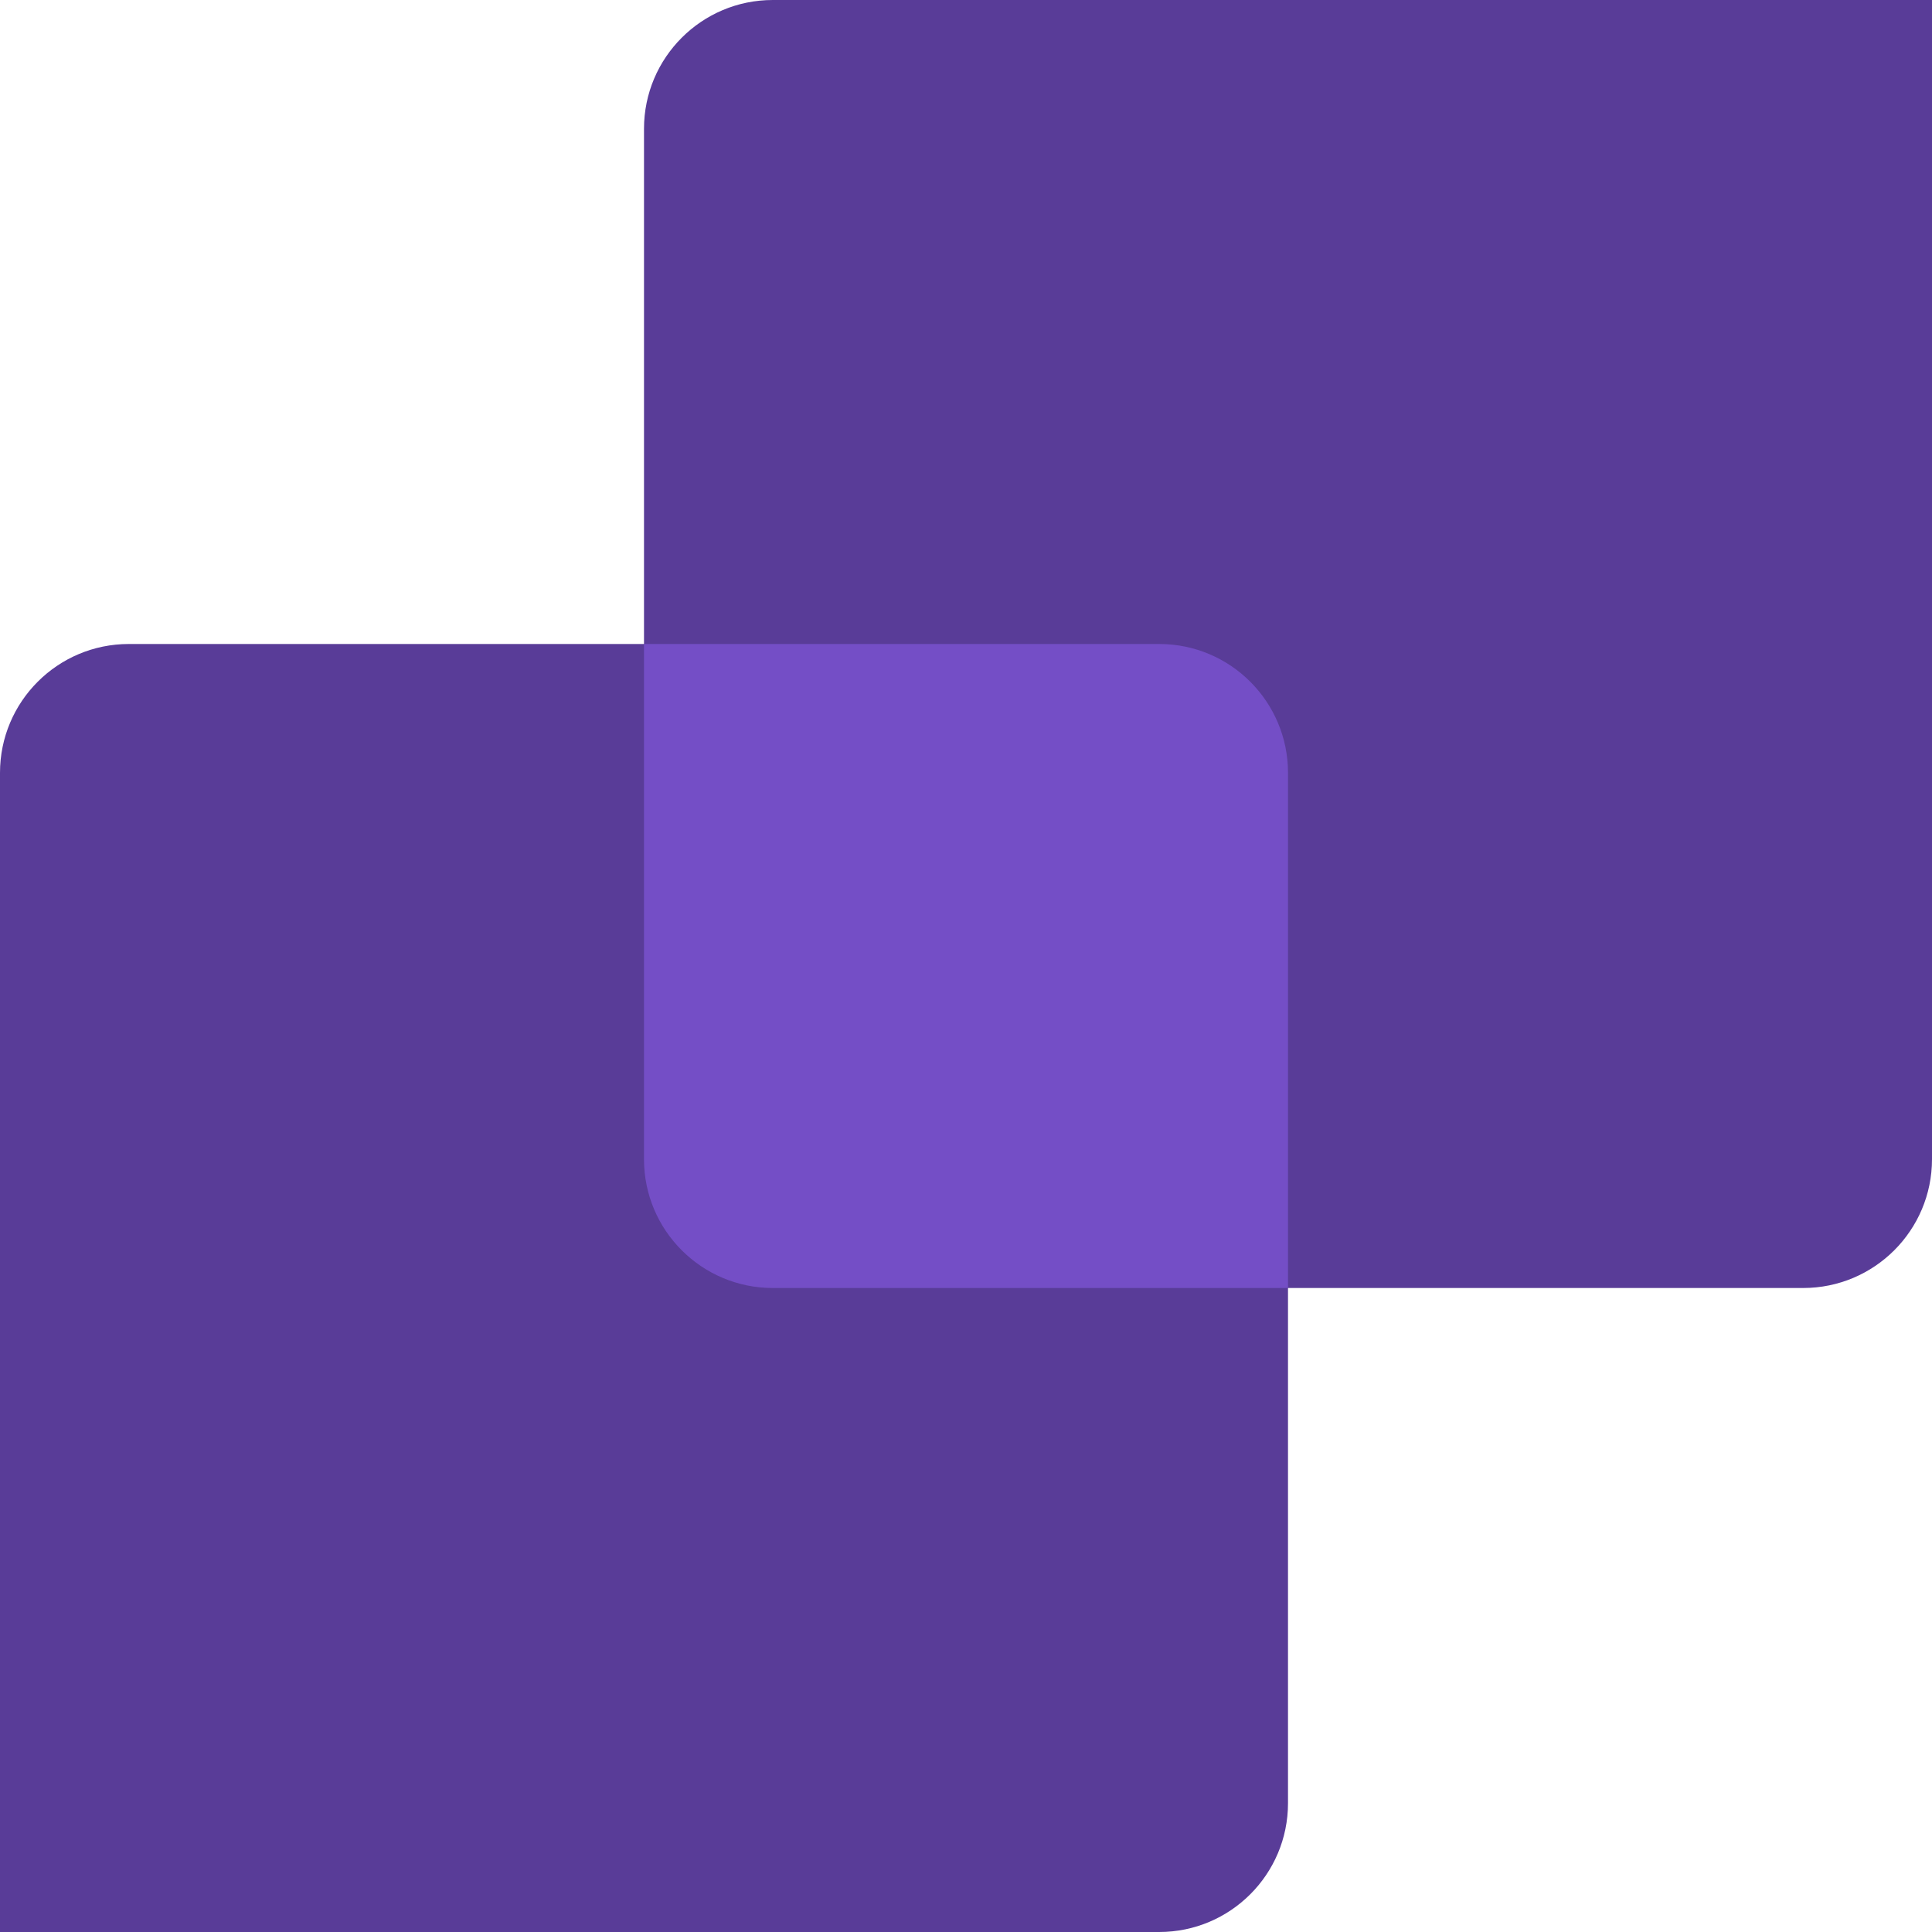 <svg width="48" height="48" viewBox="0 0 48 48" fill="none" xmlns="http://www.w3.org/2000/svg">
<path d="M16 3.2C16 1.433 17.433 0 19.2 0H48V28.8C48 30.567 46.567 32 44.8 32H19.2C17.433 32 16 30.567 16 28.8V3.2Z" fill="#593C98"/>
<path d="M32 44.8C32 46.567 30.567 48 28.8 48H0V19.2C0 17.433 1.433 16 3.2 16H28.8C30.567 16 32 17.433 32 19.2V44.8Z" fill="#593C98"/>
<path d="M28.8 16C30.567 16 32 17.433 32 19.2V32H19.2C17.433 32 16 30.567 16 28.8V16H28.8Z" fill="#744EC6"/>
</svg>
